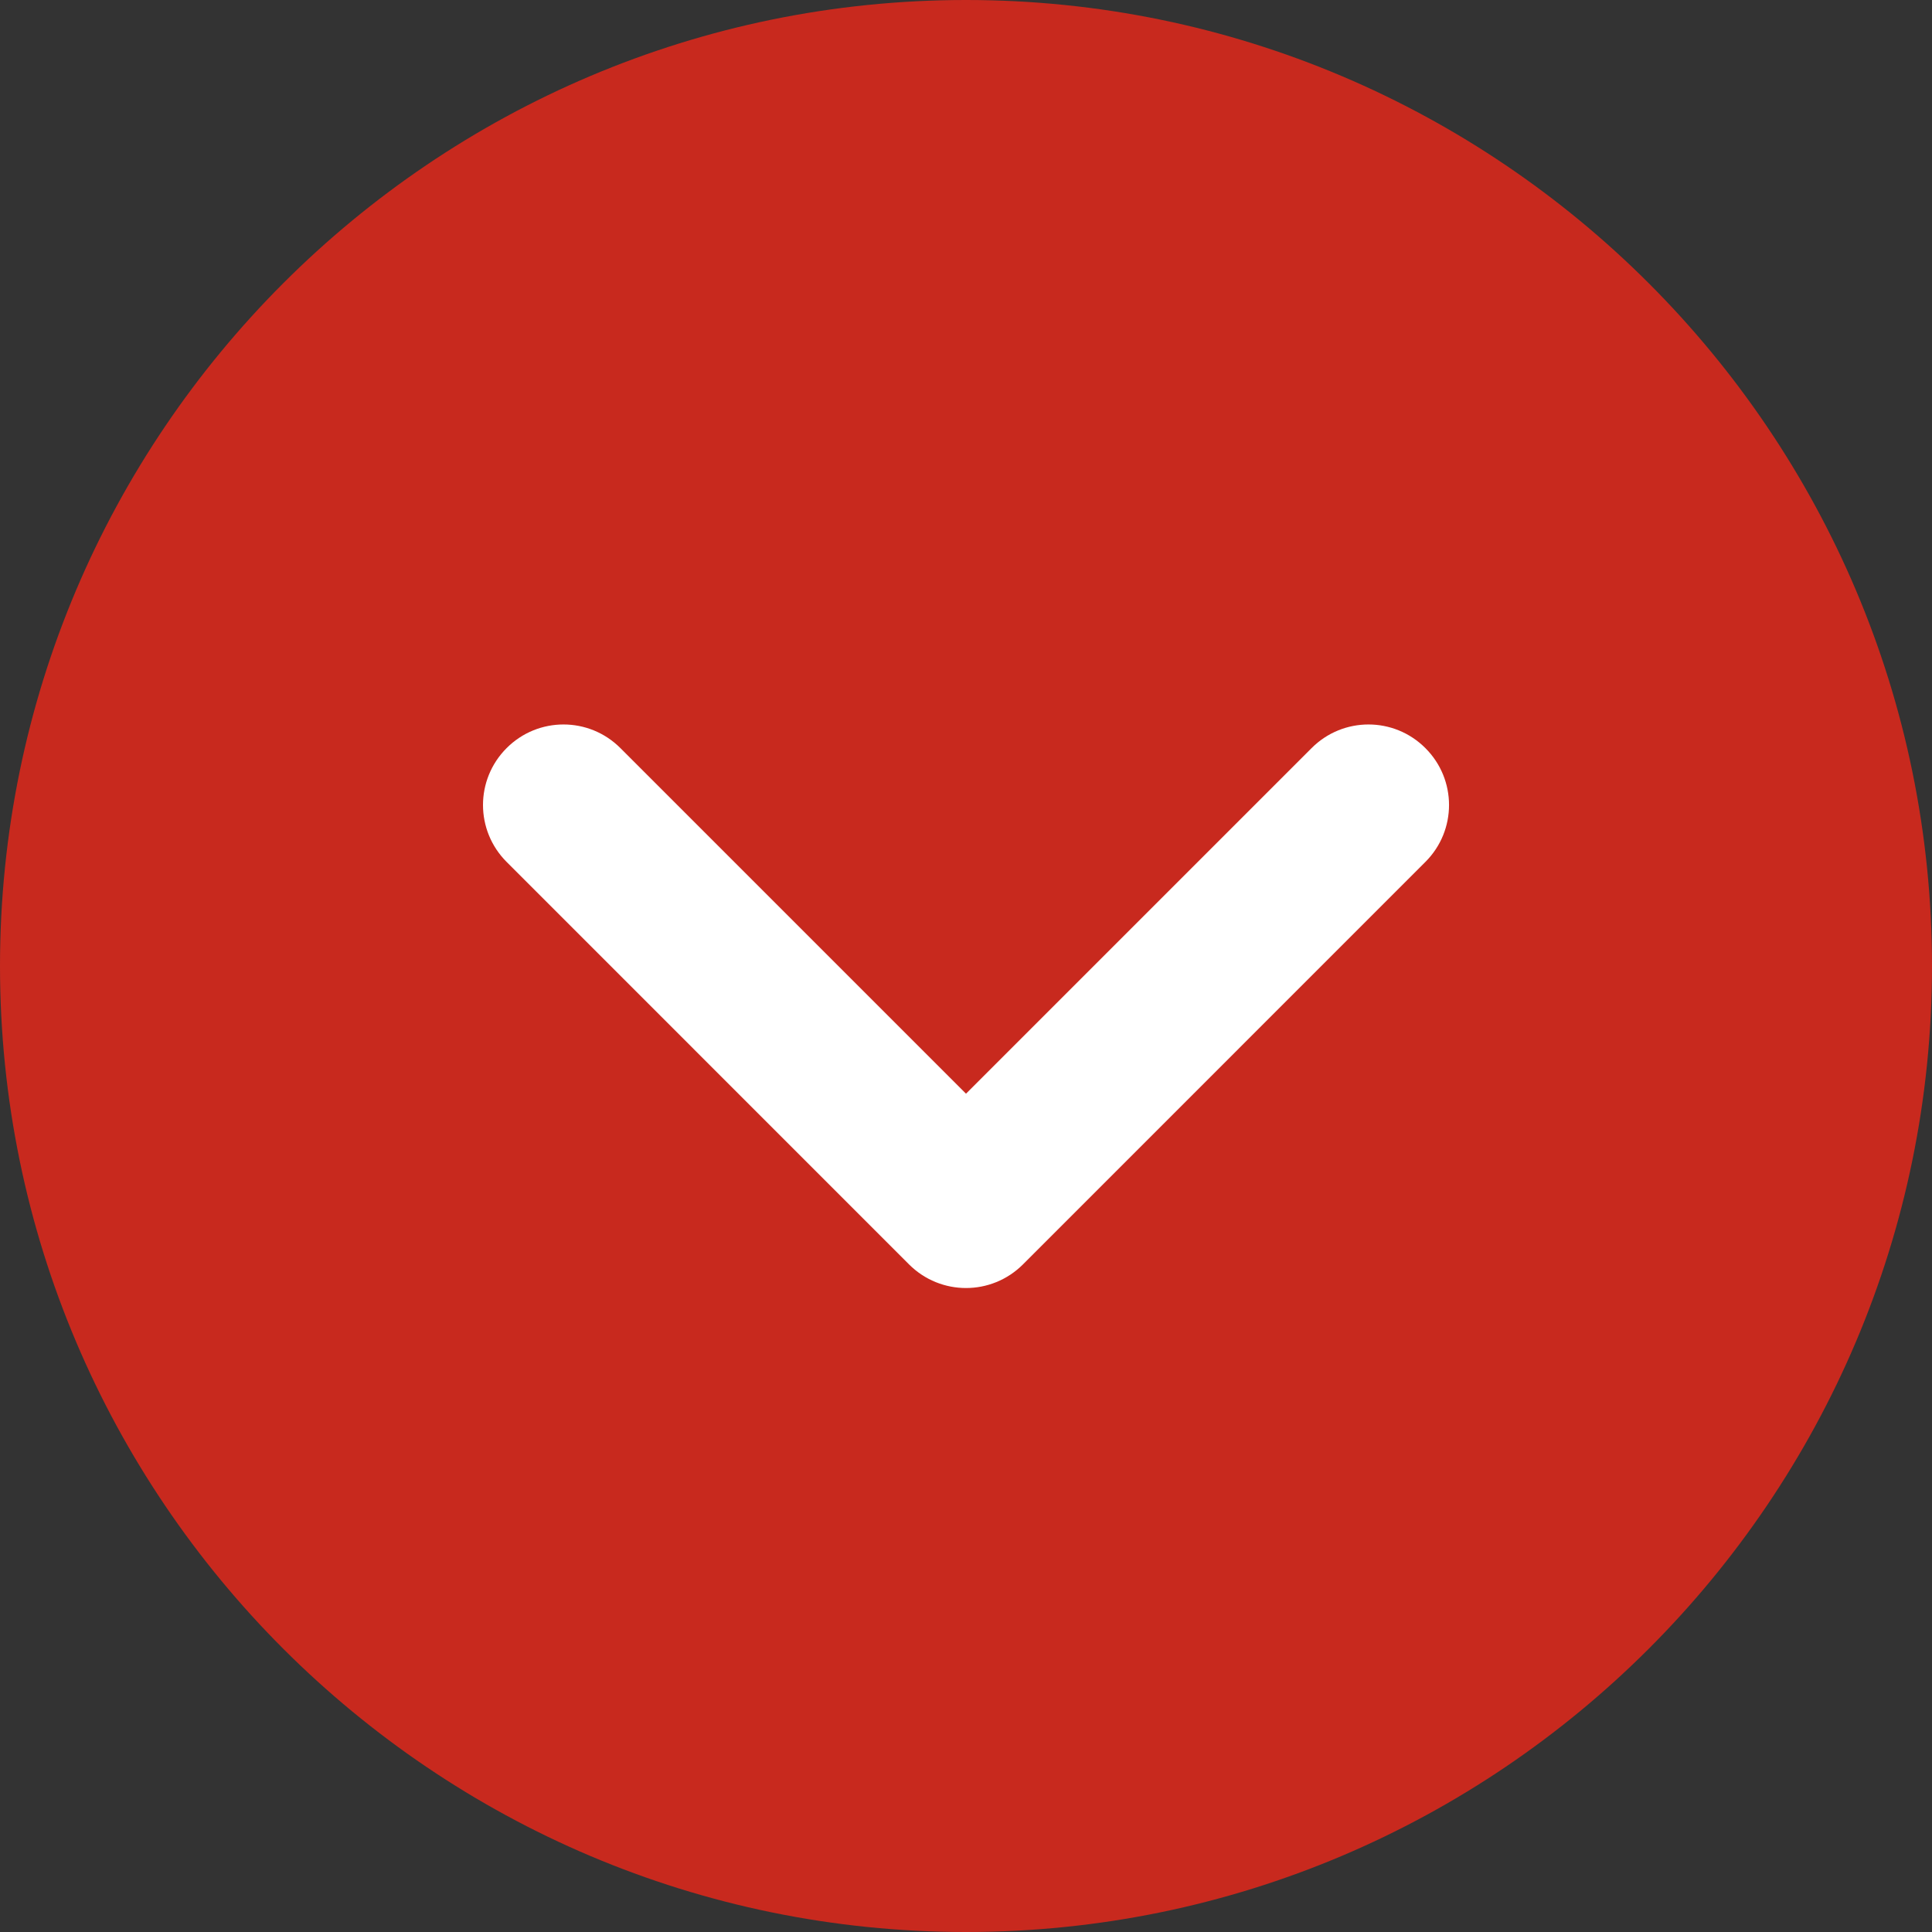 <svg width="32" height="32" viewBox="0 0 32 32" fill="none" xmlns="http://www.w3.org/2000/svg">
<rect x="0" y="0" width="32" height="32" fill="#333333" stroke="none"/>
<circle cx="18" cy="15.259" r="10.791" fill="white"/>
<path d="M32 16C32 7.177 24.823 0 16 0C7.177 0 0 7.177 0 16C0 24.823 7.177 32 16 32C24.823 32 32 24.823 32 16ZM15.057 20.943L8.391 14.276C8.131 14.016 8 13.675 8 13.333C8 12.992 8.131 12.651 8.391 12.391C8.912 11.869 9.755 11.869 10.276 12.391L16 18.115L21.724 12.391C22.245 11.869 23.088 11.869 23.609 12.391C24.131 12.912 24.131 13.755 23.609 14.276L16.943 20.943C16.421 21.464 15.579 21.464 15.057 20.943Z" fill="#C8291E"/>
</svg>
